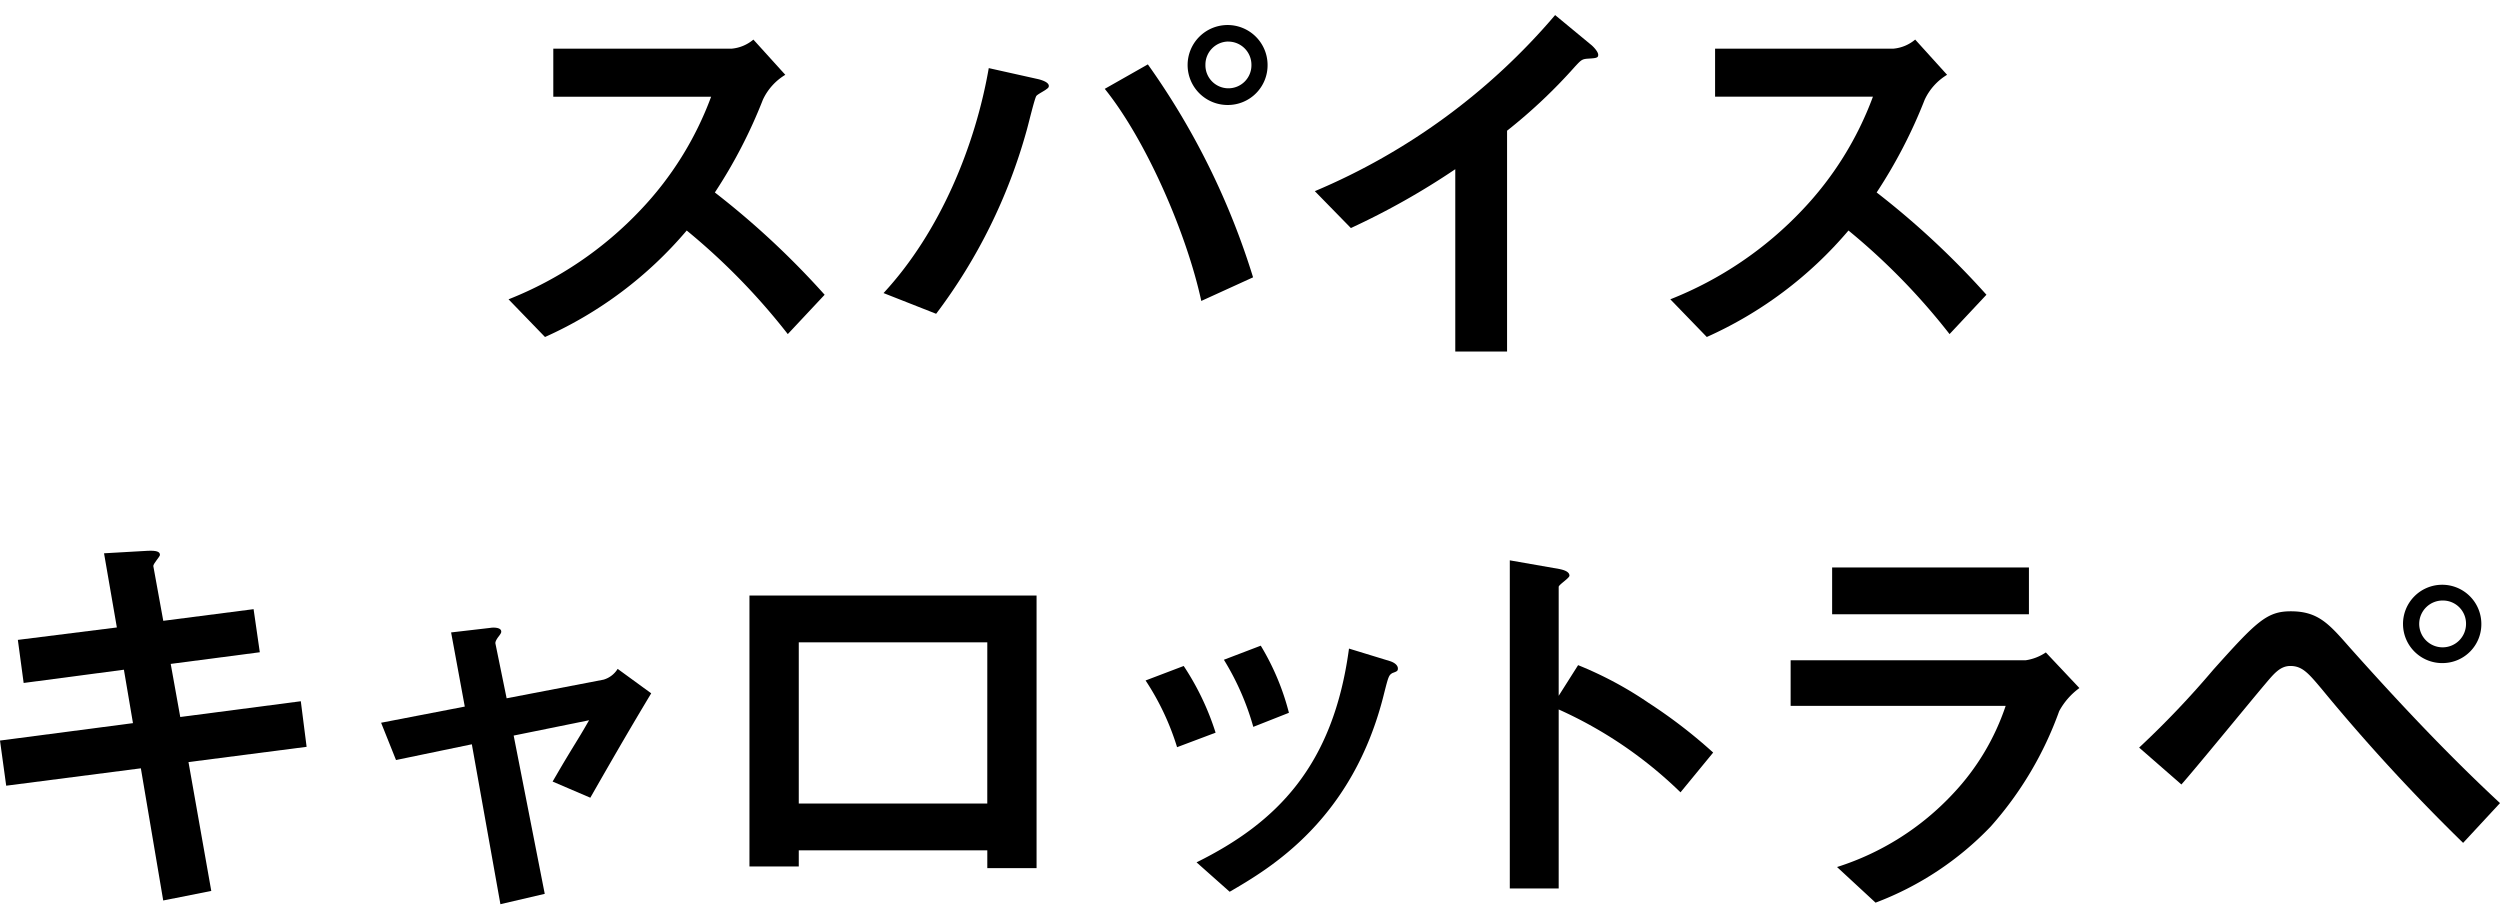 <svg xmlns="http://www.w3.org/2000/svg" width="193.087" height="71" viewBox="0 0 193.087 68.671">
  <g id="グループ_1601" data-name="グループ 1601" transform="translate(-2947.807 -734.236)">
    <g id="グループ_1599" data-name="グループ 1599" style="isolation: isolate">
      <path id="パス_2192" data-name="パス 2192" d="M3008.652,758.875a50.472,50.472,0,0,0-7.806-8A30.888,30.888,0,0,1,2989.9,759.1l-2.816-2.911a28.384,28.384,0,0,0,10.208-6.913,25.541,25.541,0,0,0,5.439-8.735h-12.19v-3.712h13.791a3.024,3.024,0,0,0,1.663-.7l2.464,2.721a4.425,4.425,0,0,0-1.729,1.92,38.594,38.594,0,0,1-3.711,7.167,63.882,63.882,0,0,1,8.479,7.9Z"/>
      <path id="パス_2193" data-name="パス 2193" d="M3028.621,739.964c-.1.1-.672.385-.767.513-.128.127-.641,2.3-.768,2.719a42.119,42.119,0,0,1-6.977,14.111l-4.062-1.6c4.415-4.768,7.1-11.455,8.127-17.375l3.871.864c.1.033.768.193.768.512C3028.813,739.836,3028.717,739.9,3028.621,739.964Zm11.967,16.351c-1.119-5.183-4.255-12.415-7.455-16.382l3.328-1.889a57.545,57.545,0,0,1,8.127,16.447Zm2.08-15.135a3.088,3.088,0,1,1,3.04-3.1A3.067,3.067,0,0,1,3042.668,741.18Zm0-4.9a1.782,1.782,0,0,0-1.76,1.792,1.777,1.777,0,1,0,3.553,0A1.79,1.79,0,0,0,3042.668,736.284Z"/>
      <path id="パス_2194" data-name="パス 2194" d="M3070.477,737.6c-.48.031-.543.1-.992.576a40.983,40.983,0,0,1-5.28,4.991v17.055h-4V746.14a57.421,57.421,0,0,1-8.063,4.544l-2.784-2.848a49.676,49.676,0,0,0,18.559-13.6l2.783,2.3c.128.1.544.513.544.769C3071.245,737.532,3071.117,737.564,3070.477,737.6Z"/>
      <path id="パス_2195" data-name="パス 2195" d="M3098.381,758.875a50.473,50.473,0,0,0-7.807-8,30.883,30.883,0,0,1-10.943,8.224l-2.817-2.911a28.367,28.367,0,0,0,10.208-6.913,25.532,25.532,0,0,0,5.44-8.735h-12.191v-3.712h13.792a3.028,3.028,0,0,0,1.663-.7l2.463,2.721a4.429,4.429,0,0,0-1.728,1.92,38.654,38.654,0,0,1-3.711,7.167,63.943,63.943,0,0,1,8.479,7.9Z"/>
    </g>
    <g id="グループ_1600" data-name="グループ 1600" style="isolation: isolate">
      <path id="パス_2196" data-name="パス 2196" d="M2962.365,791.931l1.76,9.952-3.712.736-1.727-10.207-10.4,1.343-.479-3.487,10.27-1.345-.7-4.127-7.743,1.024-.448-3.327,7.647-.96-.991-5.728,3.359-.192c.7-.032.96.064.96.32,0,.128-.544.7-.512.863l.768,4.224,6.976-.9.48,3.328-6.881.9.737,4.1,9.311-1.216.448,3.52Z"/>
      <path id="パス_2197" data-name="パス 2197" d="M2993.4,794.683l-2.912-1.248c.545-.928.641-1.119,1.537-2.592.608-.991.672-1.088,1.28-2.143l-5.825,1.183,2.4,12.224-3.424.8-2.207-12.351-5.856,1.216-1.152-2.88,6.463-1.248-1.056-5.727,3.04-.353c.161-.031.832-.064.832.288,0,.065,0,.128-.255.448-.065.1-.225.321-.193.48l.864,4.224,7.488-1.44a1.9,1.9,0,0,0,1.088-.832l2.591,1.888C2996.7,788.956,2995.612,790.812,2993.4,794.683Z"/>
      <path id="パス_2198" data-name="パス 2198" d="M3024.061,800.123v-1.375H3009.5v1.247h-3.809V779.069h22.175v21.054Zm0-17.439H3009.5v12.447h14.559Z"/>
      <path id="パス_2199" data-name="パス 2199" d="M3038.718,790.78a19.948,19.948,0,0,0-2.432-5.152l2.944-1.12a20.518,20.518,0,0,1,2.463,5.152Zm16.638-5.728c-.288.16-.319.288-.639,1.536-2.4,9.824-8.863,13.567-11.936,15.359l-2.559-2.272c6.208-3.072,10.559-7.456,11.774-16.51l3.137.96c.416.127.639.351.639.575C3055.772,784.892,3055.709,784.924,3055.356,785.052Zm-10.751,4.159a20.372,20.372,0,0,0-2.271-5.183l2.848-1.088a19.2,19.2,0,0,1,2.175,5.184Z"/>
      <path id="パス_2200" data-name="パス 2200" d="M3077.6,794.267a32.6,32.6,0,0,0-9.408-6.4v13.823h-3.776V776.349l3.84.672c.1.031.767.128.767.512,0,.191-.831.7-.831.864v8.415l1.5-2.368a28.582,28.582,0,0,1,5.44,2.912,39.072,39.072,0,0,1,4.991,3.84Z"/>
      <path id="パス_2201" data-name="パス 2201" d="M3106.846,788a27.2,27.2,0,0,1-5.28,8.9,24.034,24.034,0,0,1-8.9,5.888l-2.976-2.752a20.855,20.855,0,0,0,8.959-5.663,18.373,18.373,0,0,0,4.065-6.784h-16.608v-3.52h18.143a3.753,3.753,0,0,0,1.568-.607l2.592,2.751A5.332,5.332,0,0,0,3106.846,788Zm-17.535-7.488v-3.615h15.2v3.615Z"/>
      <path id="パス_2202" data-name="パス 2202" d="M3138.045,798.171a146.987,146.987,0,0,1-10.91-11.871c-1.025-1.216-1.5-1.792-2.432-1.792-.8,0-1.28.608-1.984,1.44-.928,1.088-5.375,6.527-6.432,7.712l-3.264-2.848a70.51,70.51,0,0,0,5.728-6.016c3.327-3.712,4.128-4.511,5.983-4.511,2.112,0,2.944.96,4.544,2.783,3.712,4.16,7.52,8.224,11.616,12.031Zm-1.535-13.887a3.025,3.025,0,1,1,2.943-3.039A3,3,0,0,1,3136.51,784.284Zm0-4.831a1.808,1.808,0,1,0,1.76,1.792A1.782,1.782,0,0,0,3136.51,779.453Z"/>
    </g>
  </g>
</svg>
